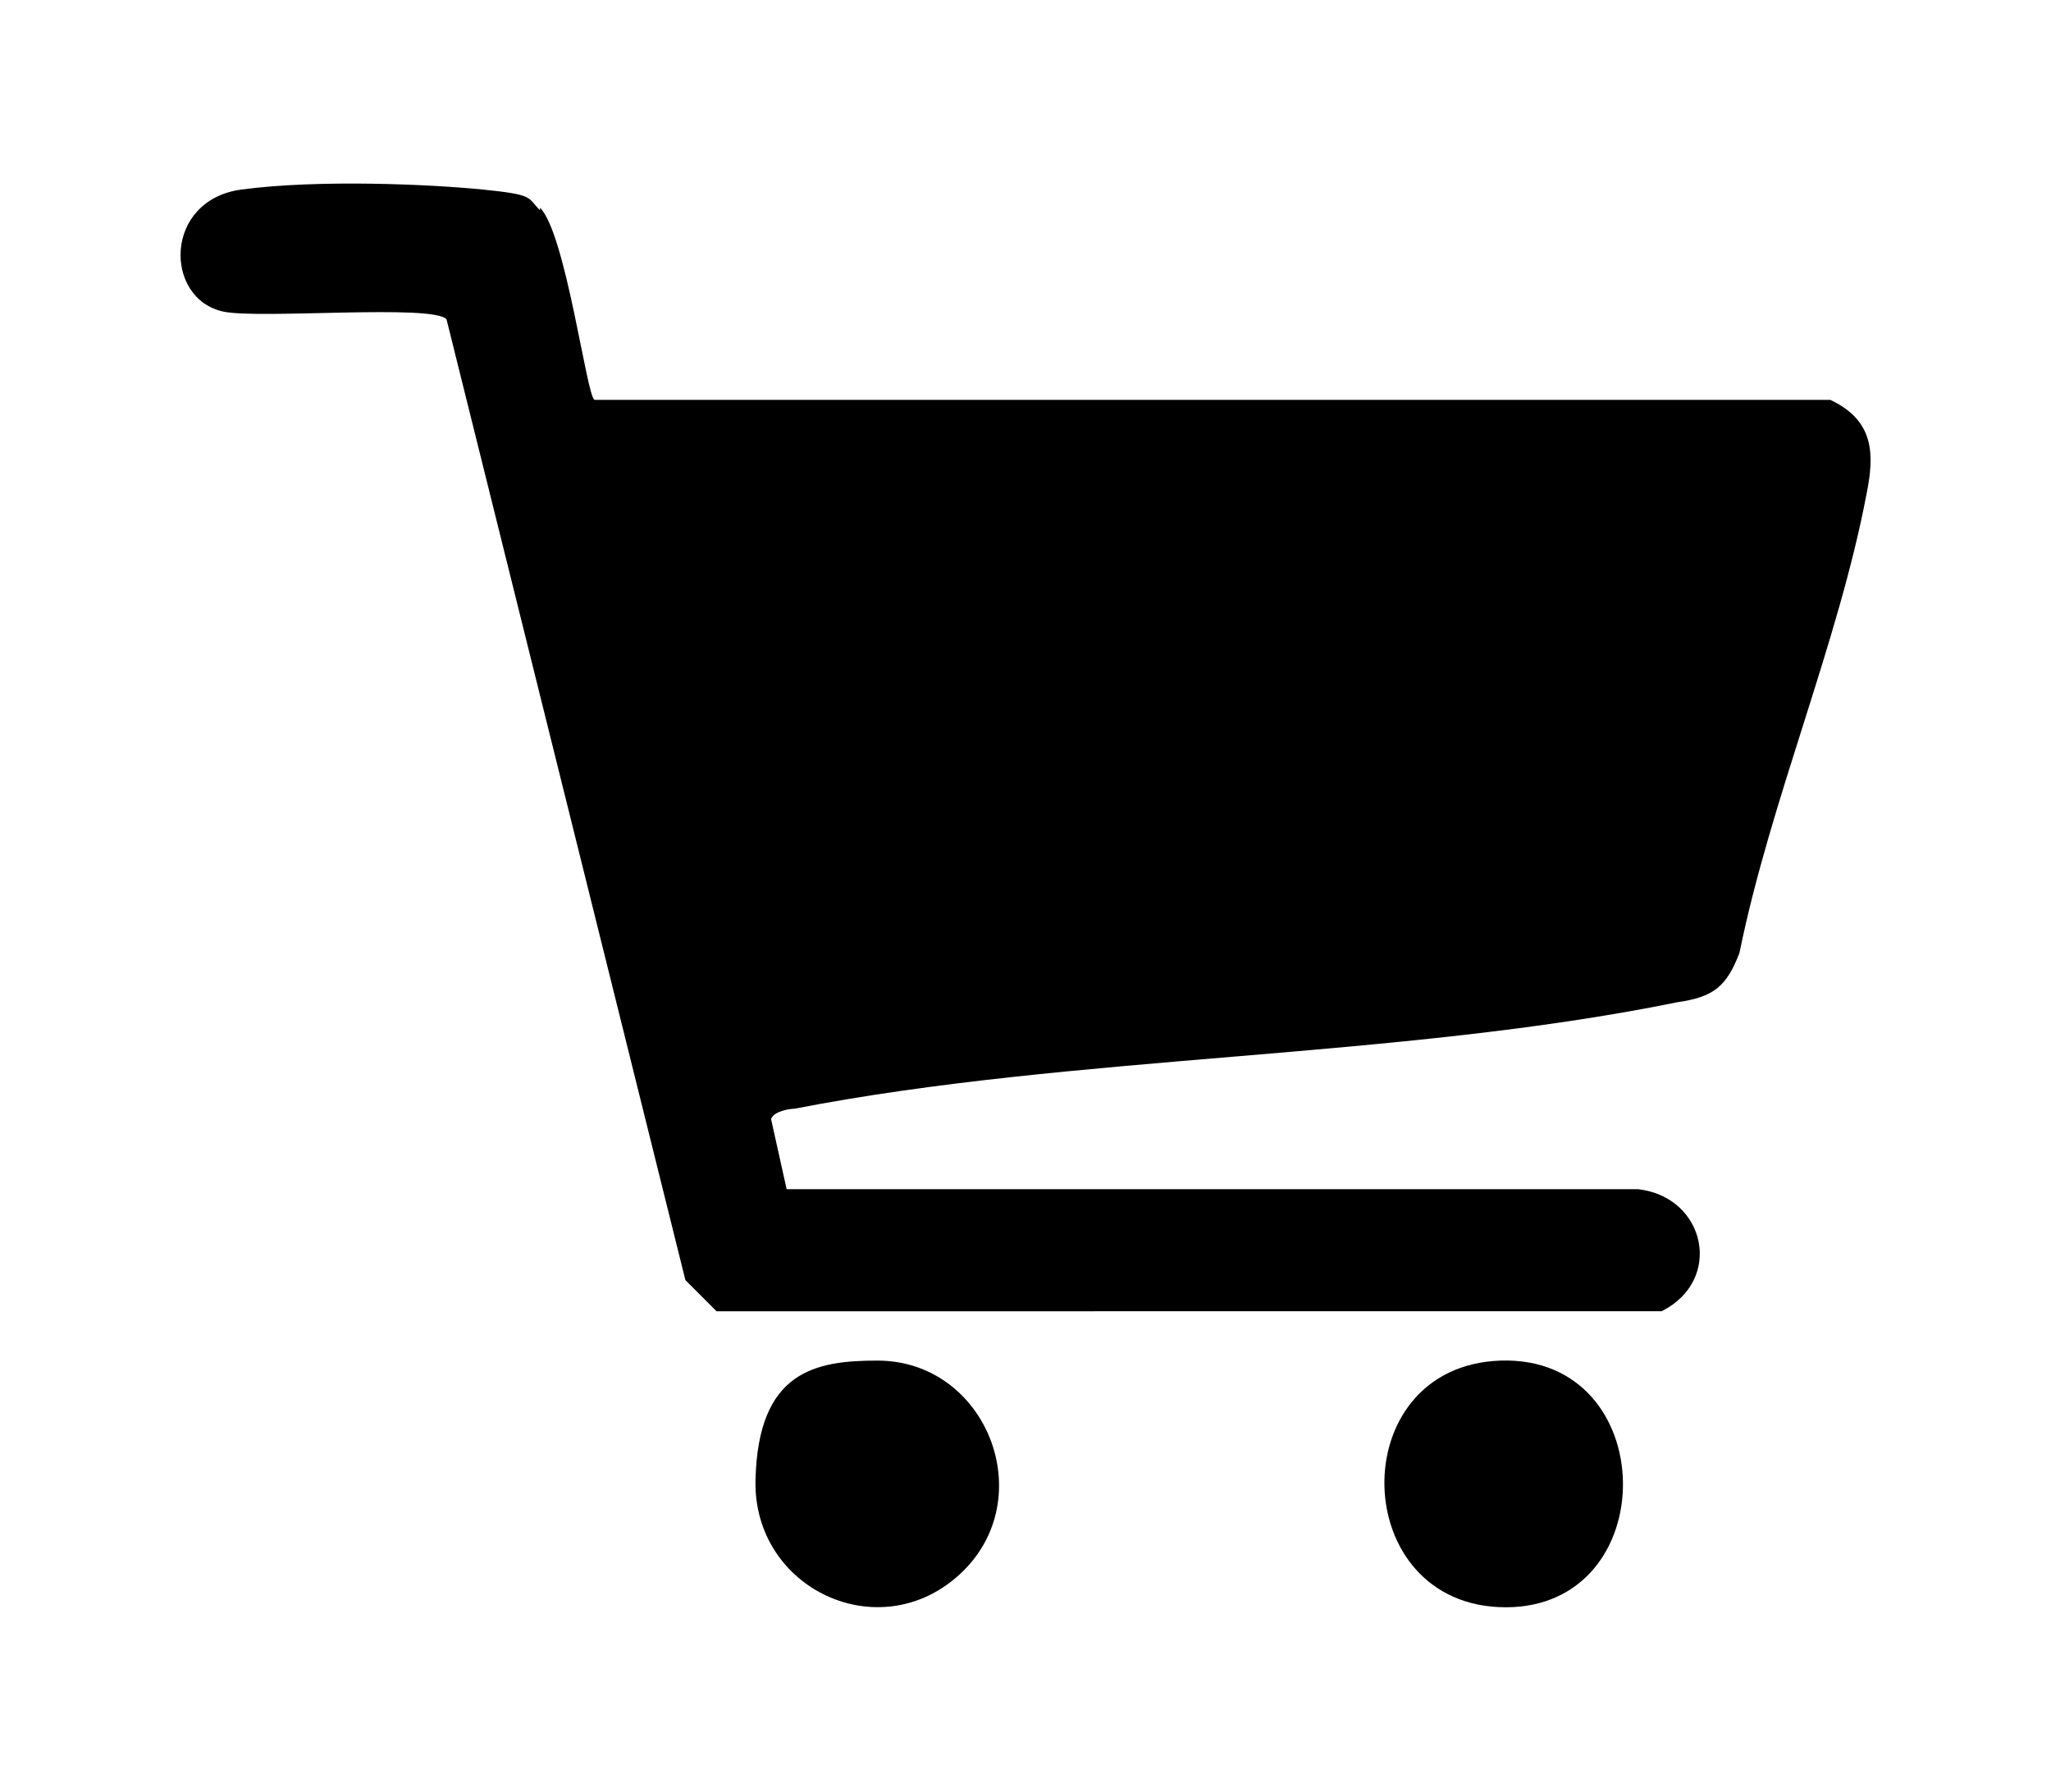 <?xml version="1.0" encoding="UTF-8"?>
<svg id="Capa_1" xmlns="http://www.w3.org/2000/svg" version="1.1" viewBox="0 0 79 69">
  <!-- Generator: Adobe Illustrator 29.1.0, SVG Export Plug-In . SVG Version: 2.1.0 Build 142)  -->
  <path d="M20.8,8c1,1,1.8,7.3,2.1,7.4h47.6c1.7.8,1.7,2.1,1.4,3.6-1.1,5.8-3.7,11.8-4.9,17.7-.5,1.3-1,1.7-2.4,1.9-10.8,2.2-23.2,2-34,4.1-.2,0-.8.1-.9.4l.6,2.7h32.8c2.6.3,3.3,3.5.9,4.7H27.6s-1.2-1.2-1.2-1.2L17.2,12.3c-.5-.6-7.2,0-8.6-.3-2.3-.5-2.3-4.3.7-4.7s7.3-.2,9.3,0,1.7.3,2.2.8Z"/>
  <path d="M33.8,52.4c4.2,0,6.3,5.3,3.2,8.2s-8,.6-7.9-3.6,2.3-4.6,4.7-4.6Z"/>
  <path d="M57.8,52.4c6.2-.2,6.3,9.5.2,9.5-6.1,0-6.3-9.3-.2-9.5Z"/>
</svg>